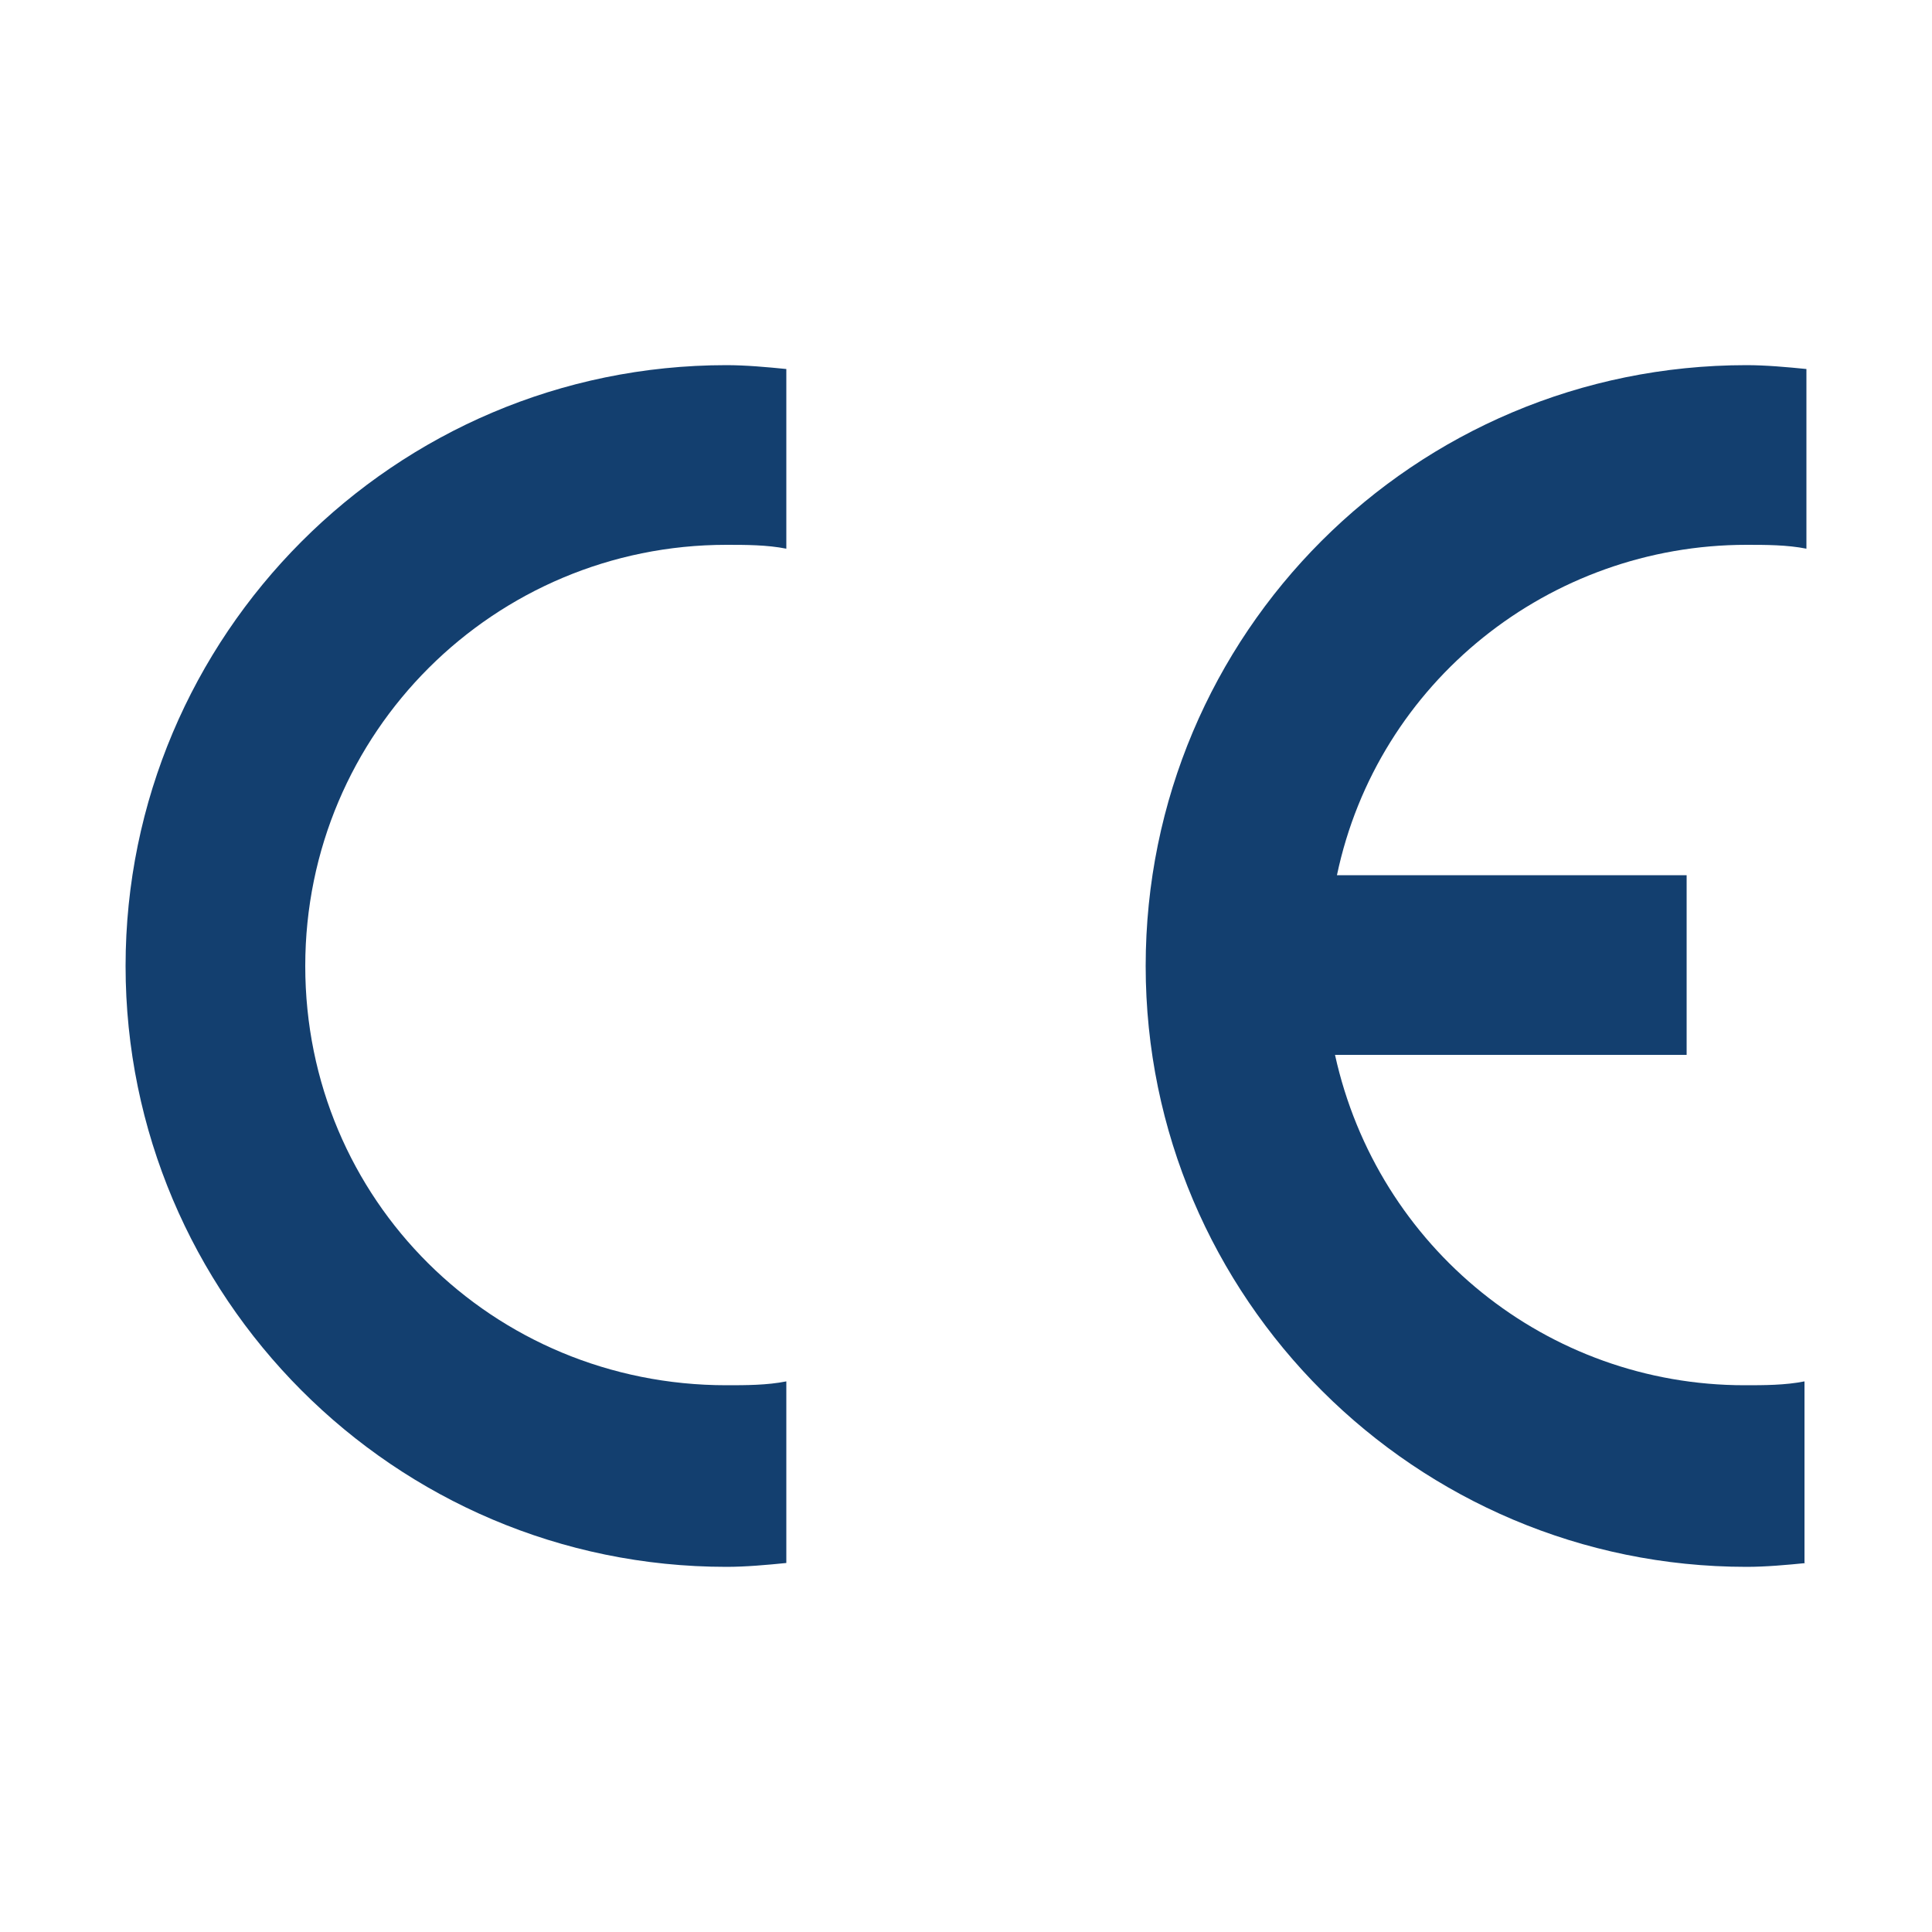 <?xml version="1.0" encoding="utf-8"?>
<!-- Generator: Adobe Illustrator 23.0.3, SVG Export Plug-In . SVG Version: 6.00 Build 0)  -->
<svg version="1.1" id="Ebene_1" xmlns="http://www.w3.org/2000/svg" xmlns:xlink="http://www.w3.org/1999/xlink" x="0px" y="0px"
	 width="100px" height="100px" viewBox="0 0 100 100" style="enable-background:new 0 0 100 100;" xml:space="preserve">
<style type="text/css">
	.st0{fill-rule:evenodd;clip-rule:evenodd;fill:#133F6F;}
</style>
<g>
	<path class="st0" d="M40.7,80.9c-1,0.1-2.1,0.2-3.1,0.2C20.4,81.1,6.5,67.1,6.5,50s13.9-31.1,31.1-31.1c1,0,2.1,0.1,3.1,0.2v9.3
		c-1-0.2-2.1-0.2-3.1-0.2c-12,0-21.8,9.7-21.8,21.8s9.7,21.7,21.8,21.7c1,0,2.1,0,3.1-0.2V80.9z"/>
	<path class="st0" d="M93.5,80.9c-1,0.1-2.1,0.2-3.1,0.2c-17.1,0-31.1-13.9-31.1-31.1s13.9-31.1,31.1-31.1c1,0,2.1,0.1,3.1,0.2v9.3
		c-1-0.2-2.1-0.2-3.1-0.2c-10.2,0-19.1,7.1-21.2,17.1h18.1v9.3H69.1c2.2,10,11,17.1,21.2,17.1c1,0,2.1,0,3.1-0.2V80.9z"/>
</g>
</svg>
